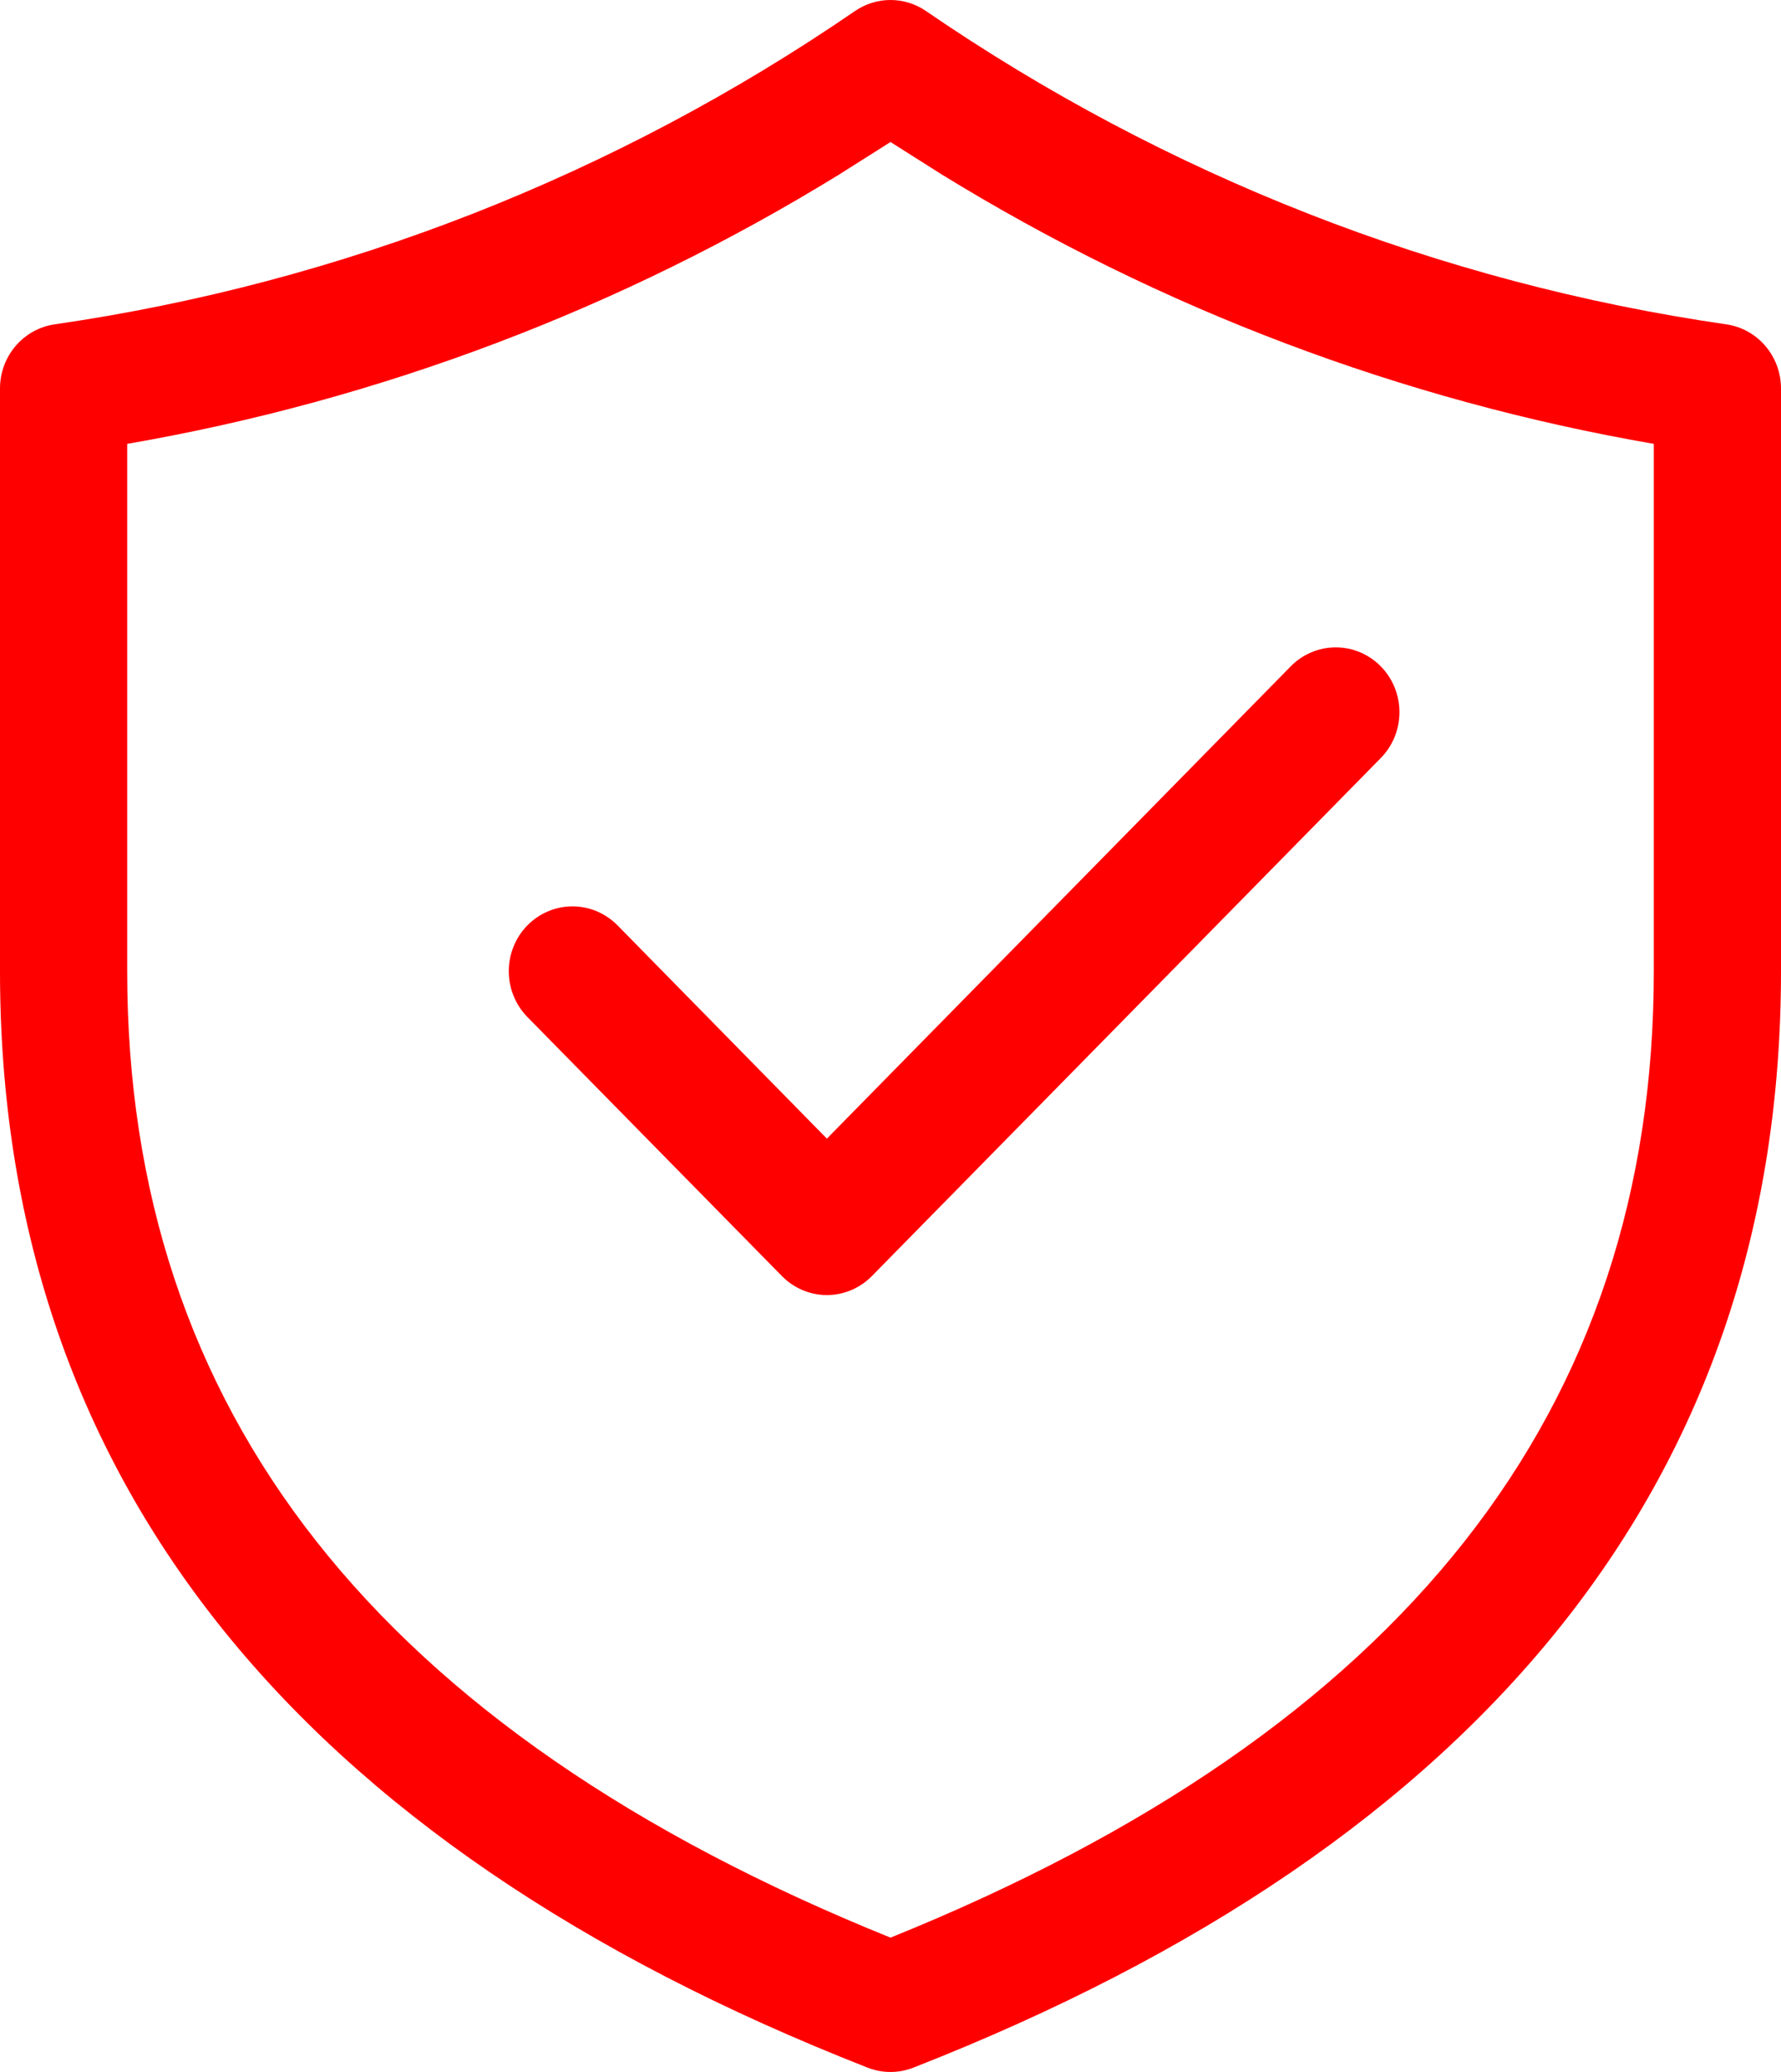 <svg width="43" height="50" viewBox="0 0 43 50" fill="none" xmlns="http://www.w3.org/2000/svg">
<path d="M33.337 18.293C33.626 17.999 33.788 17.601 33.788 17.186C33.788 16.771 33.626 16.374 33.337 16.08C33.049 15.787 32.658 15.622 32.25 15.622C31.842 15.622 31.451 15.787 31.163 16.08L19.964 27.477L14.909 22.33C14.766 22.185 14.596 22.07 14.41 21.991C14.223 21.912 14.023 21.872 13.821 21.872C13.62 21.872 13.419 21.912 13.233 21.991C13.046 22.07 12.877 22.185 12.734 22.33C12.591 22.475 12.478 22.648 12.401 22.838C12.323 23.027 12.284 23.231 12.284 23.436C12.284 23.642 12.323 23.845 12.401 24.035C12.478 24.225 12.591 24.397 12.734 24.543L18.877 30.792C19.02 30.938 19.189 31.053 19.376 31.132C19.562 31.211 19.762 31.252 19.964 31.252C20.166 31.252 20.366 31.211 20.553 31.132C20.739 31.053 20.909 30.938 21.052 30.792L33.337 18.293ZM22.351 0.262C22.099 0.091 21.803 0 21.5 0C21.197 0 20.901 0.091 20.649 0.262C14.851 4.239 8.241 6.826 1.318 7.827C0.952 7.881 0.617 8.066 0.375 8.351C0.133 8.635 -4.92626e-05 8.998 1.3666e-08 9.374V23.436C1.3666e-08 35.596 7.086 44.467 20.947 49.895C21.303 50.035 21.697 50.035 22.053 49.895C35.914 44.467 43 35.592 43 23.436V9.374C43 8.998 42.866 8.634 42.624 8.35C42.381 8.065 42.046 7.88 41.679 7.827C34.757 6.825 28.148 4.238 22.351 0.262ZM3.071 10.711C9.155 9.661 14.991 7.454 20.271 4.205L21.5 3.427L22.729 4.205C28.009 7.454 33.845 9.661 39.929 10.711V23.436C39.929 34.036 33.884 41.758 21.5 46.758C9.116 41.758 3.071 34.039 3.071 23.436V10.711Z" fill="#FF0000"/>
</svg>
